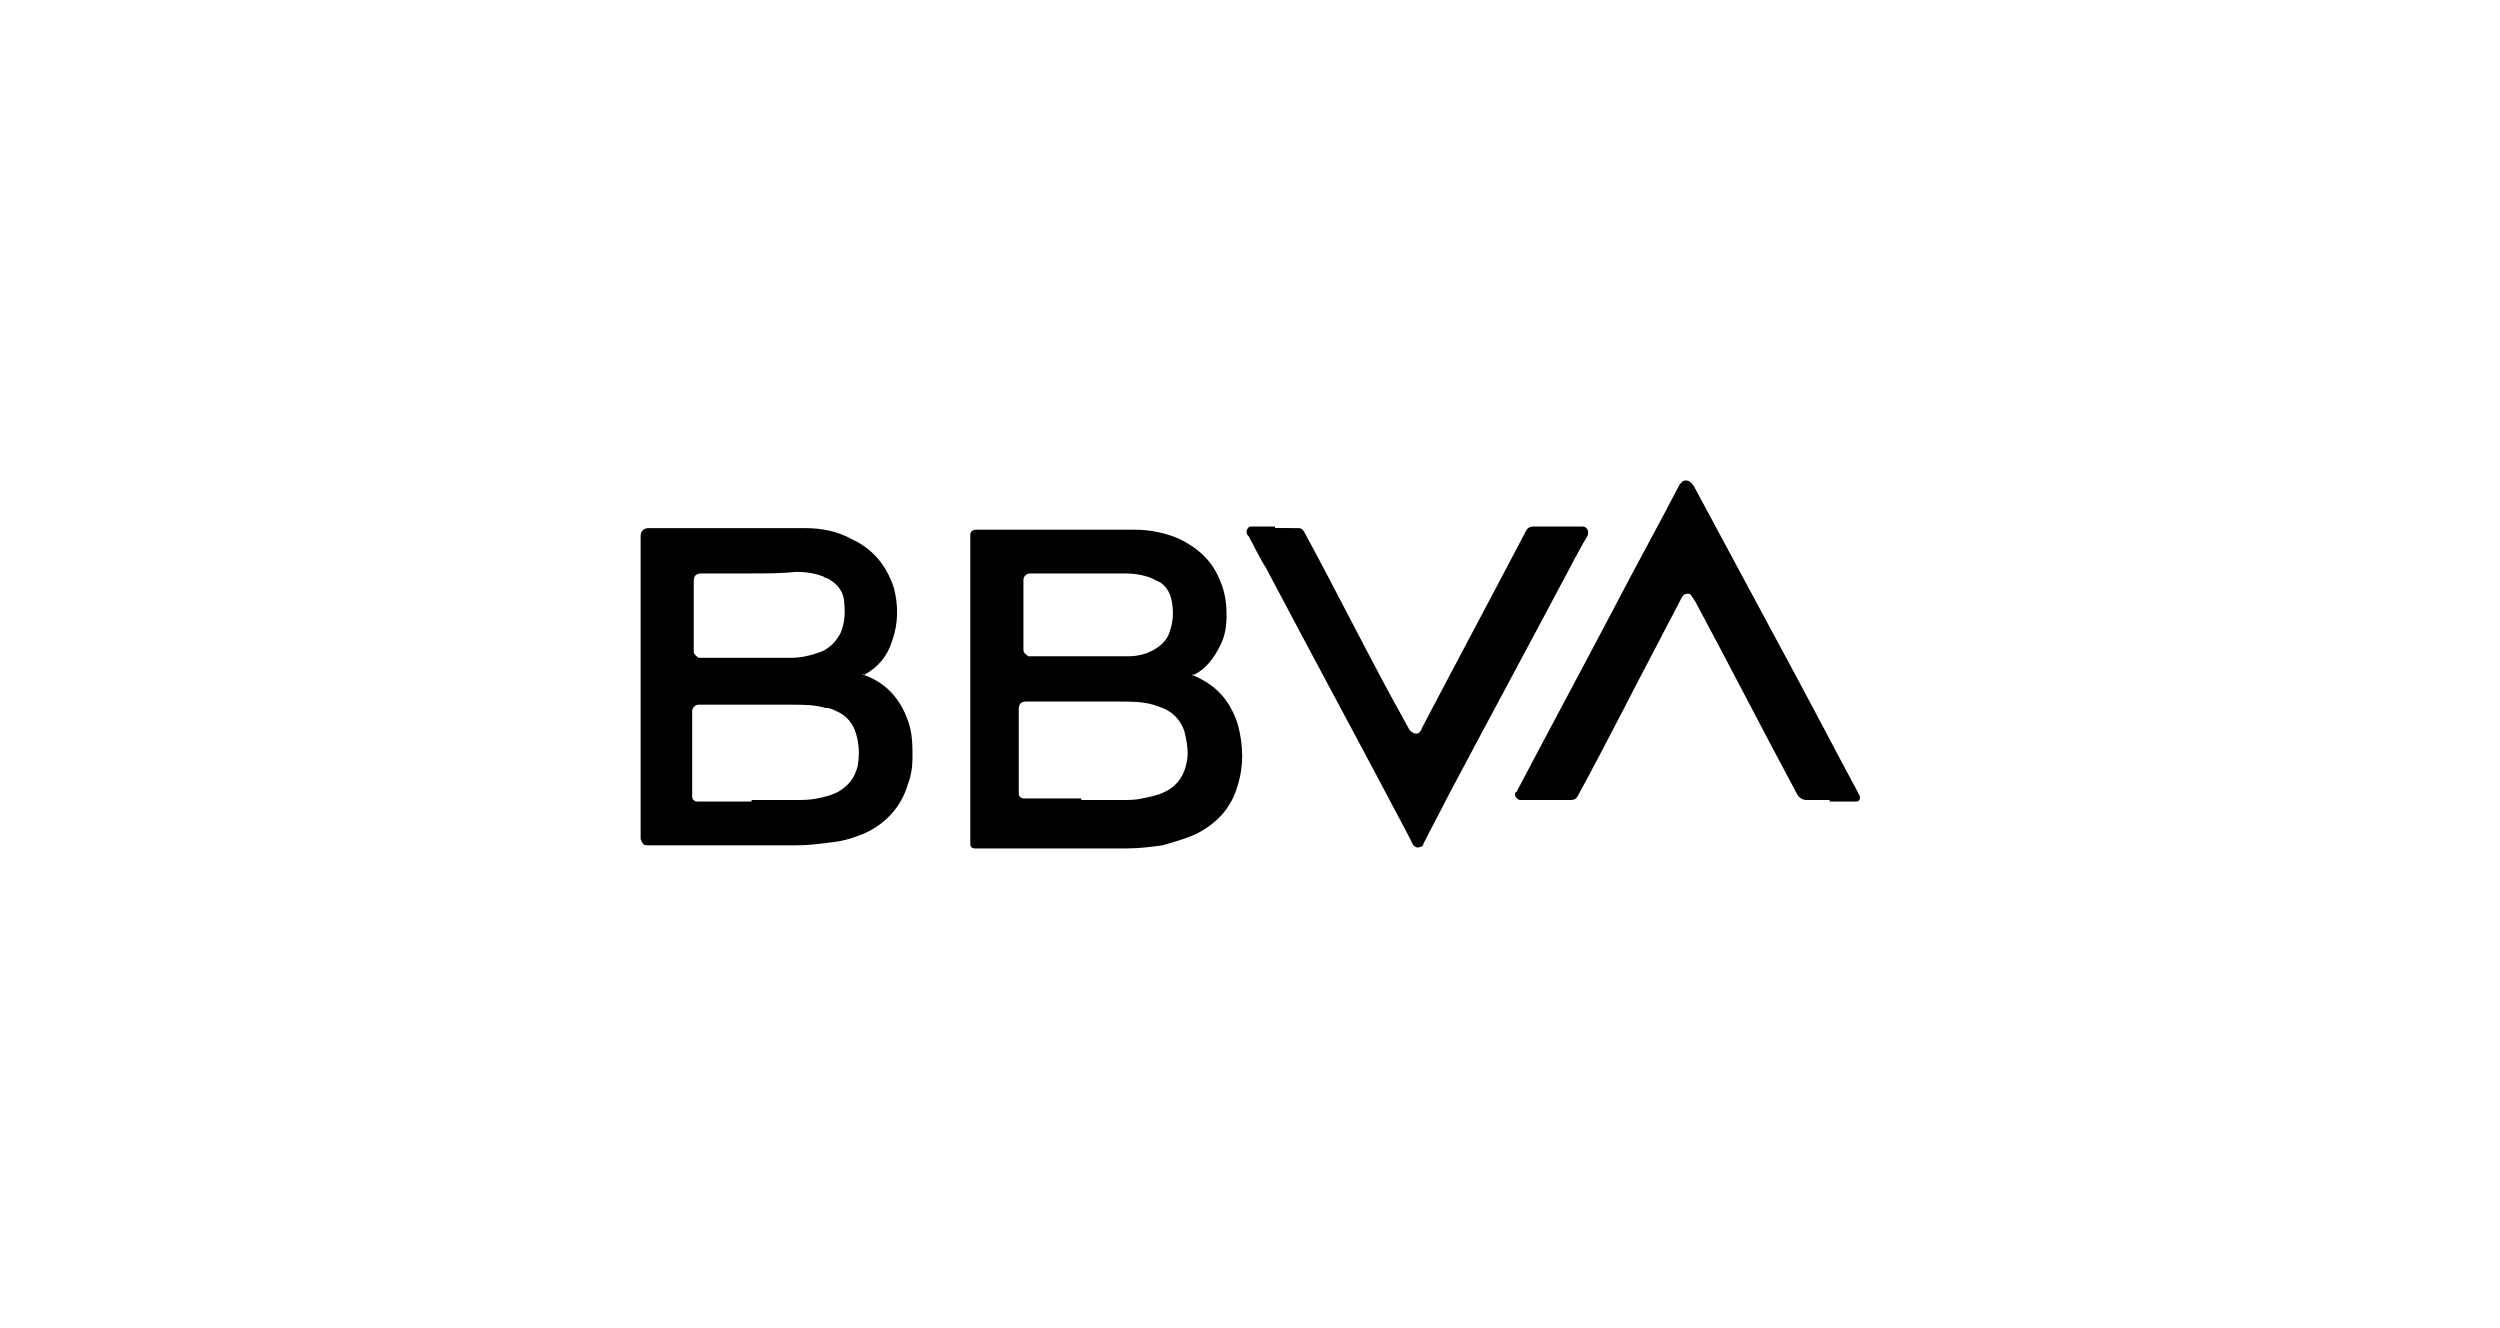 <?xml version="1.0" encoding="utf-8"?>
<!-- Generator: Adobe Illustrator 24.2.0, SVG Export Plug-In . SVG Version: 6.00 Build 0)  -->
<svg version="1.1" id="Capa_1" xmlns="http://www.w3.org/2000/svg" xmlns:xlink="http://www.w3.org/1999/xlink" x="0px" y="0px"
	 viewBox="0 0 160 85" style="enable-background:new 0 0 160 85;" xml:space="preserve">
<style type="text/css">
	.st0{fill-rule:evenodd;clip-rule:evenodd;}
</style>
<g>
	<path class="st0" d="M81.6,33.8h-1.5c0,0-0.1,0-0.1,0c-0.1,0-0.3,0.1-0.2,0.3c0,0.1,0,0.1,0.1,0.2c0.4,0.7,0.7,1.4,1.1,2
		c3,5.7,6.1,11.4,9.1,17.1c0.1,0.2,0.2,0.4,0.3,0.6c0.1,0.2,0.3,0.3,0.5,0.2c0.1,0,0.2-0.1,0.2-0.2c0.5-1,1.1-2.1,1.6-3.1
		c2.6-4.9,5.3-9.9,7.9-14.8c0.3-0.6,0.6-1.2,1-1.8c0.1-0.3,0-0.5-0.3-0.5c-1.1,0-2.2,0-3.2,0c-0.2,0-0.3,0.1-0.4,0.2
		c0,0.1-0.1,0.1-0.1,0.2c-2.2,4.2-4.4,8.3-6.6,12.5c0,0.1-0.1,0.1-0.1,0.2c-0.2,0.2-0.5,0.2-0.6,0c0,0-0.1-0.1-0.1-0.1l-1.1-2
		c-1.9-3.5-3.7-7.1-5.6-10.6c-0.1-0.2-0.2-0.3-0.4-0.3C82.6,33.8,82.1,33.8,81.6,33.8"/>
	<path class="st0" d="M117.1,51.2h1.5c0,0,0.1,0,0.1,0c0.2,0,0.3-0.2,0.2-0.4c0-0.1-0.1-0.1-0.1-0.2c-1.4-2.6-2.7-5.1-4.1-7.7
		l-6.4-11.9c0,0,0-0.1-0.1-0.1c-0.1-0.2-0.5-0.2-0.6,0c0,0-0.1,0.1-0.1,0.1c-1.4,2.7-2.9,5.4-4.3,8.1c-2,3.8-4.1,7.7-6.1,11.5
		c0,0,0,0.1-0.1,0.1c-0.1,0.2,0,0.4,0.2,0.4c0,0,0.1,0,0.1,0h1.9c0.4,0,0.8,0,1.2,0c0.2,0,0.4-0.1,0.5-0.3c0,0,0,0,0,0
		c1.8-3.4,3.6-6.8,5.3-10.1c0.4-0.8,0.9-1.7,1.3-2.5c0.1-0.2,0.2-0.3,0.4-0.3c0.2,0,0.3,0.1,0.4,0.3c0.1,0.1,0.1,0.2,0.2,0.3
		c2.2,4.1,4.3,8.2,6.5,12.3c0.1,0.2,0.2,0.3,0.5,0.3C116.1,51.2,116.6,51.2,117.1,51.2"/>
	<path class="st0" d="M55.2,43.2c0,0,0.1,0,0.1,0c1.4,0.5,2.3,1.5,2.8,2.9c0.3,0.8,0.3,1.6,0.3,2.4c0,0.6-0.1,1.2-0.3,1.7
		c-0.4,1.4-1.4,2.5-2.7,3.1c-0.7,0.3-1.3,0.5-2.1,0.6c-0.8,0.1-1.5,0.2-2.3,0.2c-3.1,0-6.3,0-9.4,0c-0.1,0-0.1,0-0.2,0
		c-0.2,0-0.3-0.1-0.4-0.4c0,0,0-0.1,0-0.1V34.3v0c0-0.3,0.2-0.5,0.5-0.5c3.3,0,6.7,0,10,0c1.1,0,2.1,0.2,3,0.7
		c1.3,0.6,2.2,1.6,2.7,3.1c0.3,1.1,0.3,2.3-0.1,3.4c-0.3,1-0.9,1.7-1.8,2.2C55.2,43.1,55.2,43.2,55.2,43.2 M48.1,51.2
		c0.9,0,1.8,0,2.8,0c0.5,0,0.9,0,1.4-0.1c0.5-0.1,0.9-0.2,1.3-0.4c0.7-0.4,1.1-0.9,1.3-1.7c0.1-0.7,0.1-1.3-0.1-2
		c-0.2-0.7-0.6-1.2-1.3-1.5c-0.2-0.1-0.4-0.2-0.7-0.2c-0.7-0.2-1.4-0.2-2.1-0.2c-2,0-3.9,0-5.9,0c0,0-0.1,0-0.1,0
		c-0.2,0-0.4,0.2-0.4,0.4c0,0,0,0.1,0,0.1c0,1.7,0,3.4,0,5.2c0,0.1,0,0.1,0,0.2c0,0.2,0.2,0.3,0.3,0.3c0.1,0,0.1,0,0.2,0H48.1z
		 M48,36.7L48,36.7c-1,0-2.1,0-3.1,0c-0.4,0-0.5,0.2-0.5,0.5c0,1.4,0,2.9,0,4.3c0,0.1,0,0.1,0,0.2c0,0.2,0.2,0.3,0.3,0.4
		c0,0,0.1,0,0.1,0c1.9,0,3.9,0,5.8,0c0.6,0,1.1-0.1,1.7-0.3c0.7-0.2,1.2-0.7,1.5-1.3c0.3-0.7,0.3-1.4,0.2-2.2
		c-0.1-0.5-0.4-0.9-0.9-1.2c-0.1-0.1-0.3-0.1-0.4-0.2c-0.5-0.2-1.1-0.3-1.7-0.3C50,36.7,49,36.7,48,36.7"/>
	<path class="st0" d="M76.3,43.2C76.3,43.2,76.3,43.2,76.3,43.2c1.5,0.6,2.4,1.6,2.9,3.1c0.2,0.7,0.3,1.4,0.3,2.1
		c0,0.6-0.1,1.3-0.3,1.9c-0.4,1.4-1.3,2.4-2.7,3.1c-0.7,0.3-1.4,0.5-2.1,0.7c-0.7,0.1-1.5,0.2-2.3,0.2c-3.2,0-6.3,0-9.5,0
		c-0.1,0-0.1,0-0.2,0c-0.2,0-0.3-0.1-0.3-0.3c0-0.1,0-0.1,0-0.2V34.3c0,0,0-0.1,0-0.1c0-0.2,0.2-0.3,0.4-0.3c0,0,0.1,0,0.1,0
		c3.3,0,6.7,0,10,0c1,0,2,0.2,2.9,0.6c1.2,0.6,2.1,1.4,2.6,2.7c0.3,0.7,0.4,1.4,0.4,2.2c0,0.7-0.1,1.3-0.4,1.9
		c-0.4,0.8-0.9,1.5-1.7,1.9C76.4,43.1,76.3,43.2,76.3,43.2 M69.2,51.2c0.9,0,1.7,0,2.6,0c0.4,0,0.9,0,1.3-0.1c0.5-0.1,1-0.2,1.4-0.4
		c0.7-0.3,1.2-0.9,1.4-1.7c0.2-0.7,0.1-1.4-0.1-2.2c-0.2-0.6-0.6-1.1-1.2-1.4c-0.2-0.1-0.5-0.2-0.8-0.3c-0.7-0.2-1.4-0.2-2.1-0.2
		c-2,0-4,0-6,0c-0.3,0-0.5,0.1-0.5,0.5c0,0,0,0,0,0c0,1.7,0,3.4,0,5.2c0,0.1,0,0.1,0,0.2c0,0.2,0.2,0.3,0.3,0.3c0.1,0,0.1,0,0.2,0
		H69.2z M69.1,36.7L69.1,36.7H66c-0.1,0-0.1,0-0.1,0c-0.2,0-0.4,0.2-0.4,0.4c0,0,0,0.1,0,0.1v4.3c0,0.1,0,0.1,0,0.1
		c0,0.2,0.2,0.3,0.3,0.4c0.1,0,0.1,0,0.2,0c1.8,0,3.6,0,5.4,0c0.3,0,0.6,0,0.9,0c0.4,0,0.8-0.1,1.1-0.2c0.7-0.3,1.3-0.7,1.5-1.5
		c0.2-0.6,0.2-1.2,0.1-1.8c-0.1-0.5-0.3-0.9-0.7-1.2c-0.2-0.1-0.4-0.2-0.6-0.3c-0.5-0.2-1.1-0.3-1.7-0.3
		C71.1,36.7,70.1,36.7,69.1,36.7"/>
	<path class="st0" d="M81.6,33.8c0.5,0,1,0,1.5,0c0.2,0,0.3,0.1,0.4,0.3c1.9,3.5,3.7,7.1,5.6,10.6l1.1,2c0,0,0.1,0.1,0.1,0.1
		c0.2,0.2,0.5,0.2,0.6,0c0,0,0.1-0.1,0.1-0.2c2.2-4.2,4.4-8.3,6.6-12.5c0-0.1,0.1-0.1,0.1-0.2c0.1-0.1,0.2-0.2,0.4-0.2
		c1.1,0,2.2,0,3.2,0c0.2,0,0.4,0.2,0.3,0.5c-0.3,0.6-0.6,1.2-1,1.8c-2.6,4.9-5.3,9.9-7.9,14.8c-0.6,1-1.1,2-1.6,3.1
		c-0.1,0.1-0.1,0.2-0.2,0.2c-0.2,0.1-0.4,0-0.5-0.2c-0.1-0.2-0.2-0.4-0.3-0.6c-3-5.7-6.1-11.4-9.1-17.1c-0.4-0.7-0.7-1.4-1.1-2
		c0-0.1-0.1-0.1-0.1-0.2c0-0.1,0.1-0.3,0.2-0.3c0,0,0.1,0,0.1,0H81.6z"/>
	<path class="st0" d="M117.1,51.2c-0.5,0-1,0-1.5,0c-0.2,0-0.4-0.1-0.5-0.3c-2.1-4.1-4.3-8.2-6.5-12.3c-0.1-0.1-0.1-0.2-0.2-0.3
		c-0.1-0.2-0.2-0.3-0.4-0.3c-0.2,0-0.3,0.1-0.4,0.3c-0.4,0.8-0.9,1.7-1.3,2.5c-1.8,3.4-3.5,6.8-5.3,10.1c0,0,0,0,0,0
		c-0.1,0.2-0.2,0.3-0.5,0.3c-0.4,0-0.8,0-1.2,0h-1.9c-0.1,0-0.1,0-0.1,0c-0.2,0-0.3-0.2-0.2-0.4c0,0,0-0.1,0.1-0.1
		c2-3.8,4.1-7.7,6.1-11.5c1.4-2.7,2.9-5.4,4.3-8.1c0,0,0-0.1,0.1-0.1c0.2-0.2,0.5-0.2,0.6,0c0,0,0.1,0.1,0.1,0.1l6.4,11.9
		c1.4,2.6,2.7,5.1,4.1,7.7c0,0.1,0.1,0.1,0.1,0.2c0.1,0.2,0,0.4-0.2,0.4c0,0-0.1,0-0.1,0H117.1z"/>
</g>
</svg>
